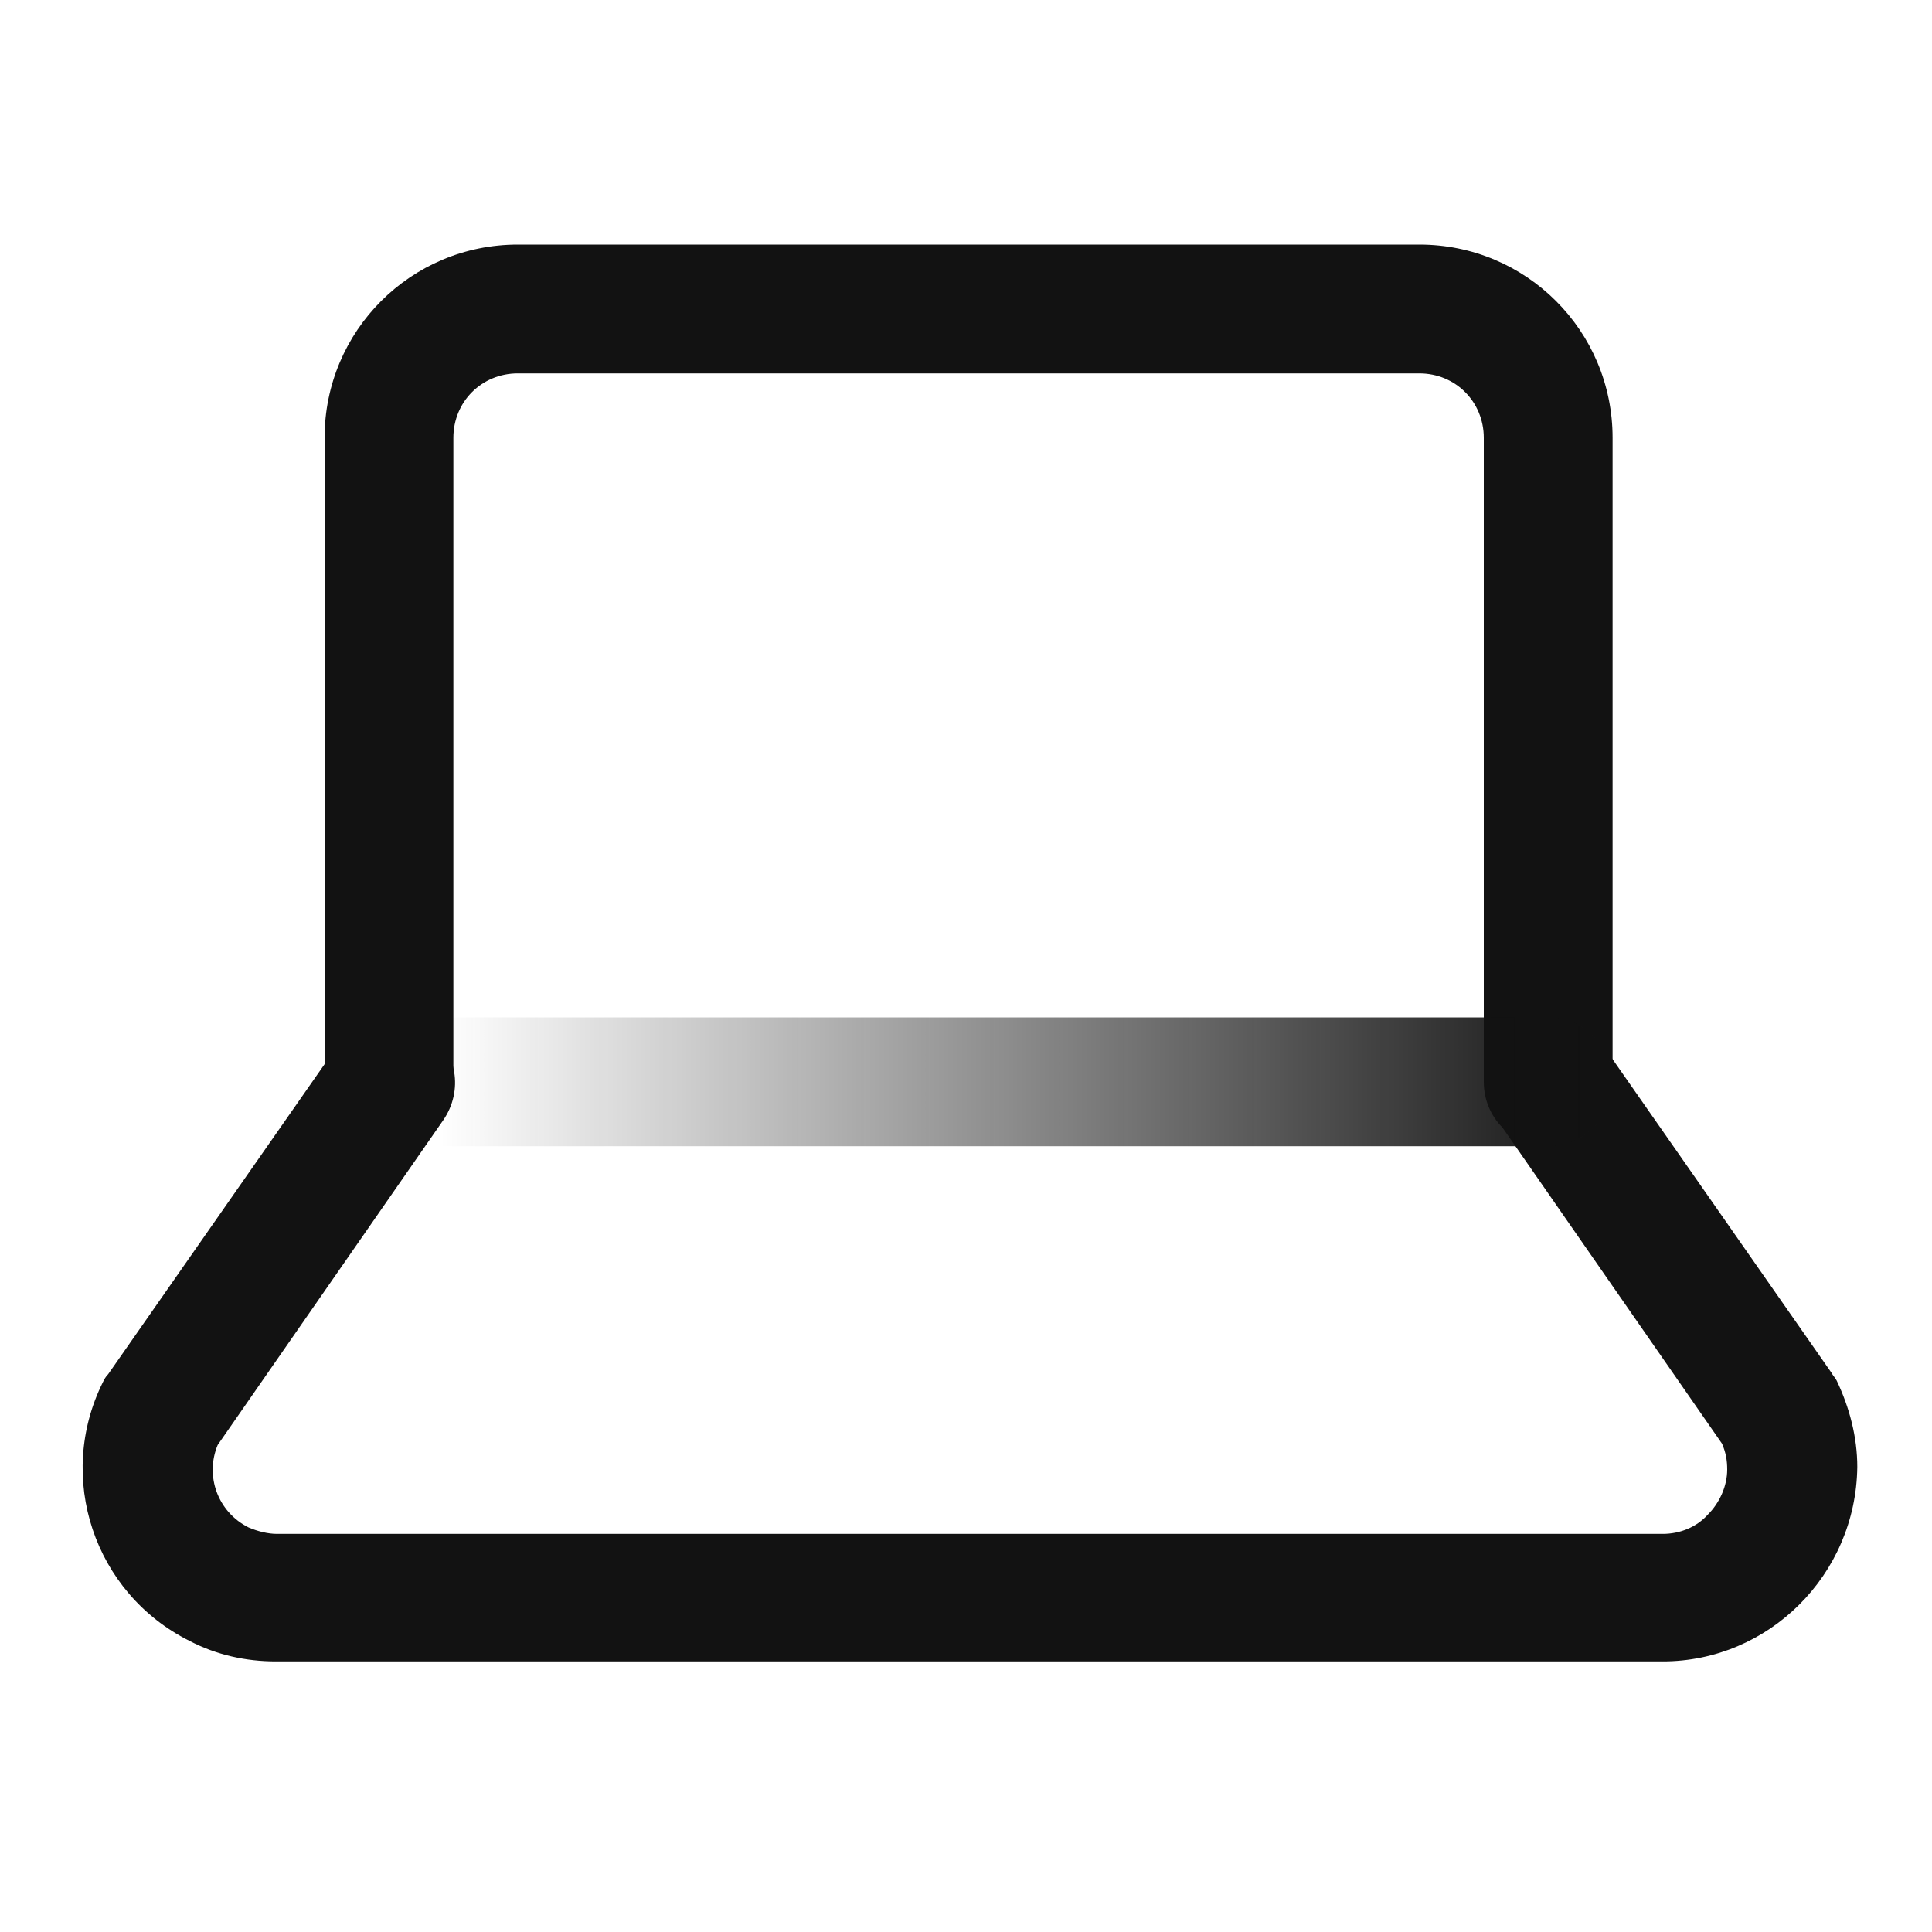 <?xml version="1.0" encoding="UTF-8"?>
<svg id="Layer_1" data-name="Layer 1" xmlns="http://www.w3.org/2000/svg" xmlns:xlink="http://www.w3.org/1999/xlink" viewBox="0 0 150 150">
  <defs>
    <style>
      .cls-1 {
        fill: url(#linear-gradient);
      }

      .cls-2 {
        fill: #121212;
      }
    </style>
    <linearGradient id="linear-gradient" x1="371.2" y1="545.51" x2="471.2" y2="545.51" gradientTransform="translate(-346 629.5) scale(1 -1)" gradientUnits="userSpaceOnUse">
      <stop offset=".09" stop-color="#121212" stop-opacity="0"/>
      <stop offset="1" stop-color="#121212"/>
    </linearGradient>
  </defs>
  <path class="cls-2" d="M129.1,128.99H21.4c-2.3,0-4.6-.5-6.7-1.6-7.4-3.7-10.4-12.7-6.7-20.1.1-.2.2-.4.4-.6l17.8-25.5c1.6-2.3,4.7-2.8,7-1.2,2.3,1.6,2.8,4.7,1.2,7l-17.5,25.2c-1,2.4,0,5.2,2.4,6.4.7.3,1.5.5,2.2.5h107.6c1.3,0,2.6-.5,3.5-1.5.9-.9,1.5-2.2,1.5-3.5,0-.7-.1-1.3-.4-2l-17.5-25.2c-1.6-2.3-1-5.4,1.2-7,2.3-1.6,5.4-1,7,1.2l17.8,25.5c.1.2.3.4.4.6,1,2.1,1.6,4.4,1.6,6.7-.1,8.4-6.9,15.1-15.1,15.1Z"/>
  <path class="cls-2" d="M120.2,88.99c-2.8,0-5-2.2-5-5v-50c0-2.8-2.2-5-5-5H40.2c-2.8,0-5,2.2-5,5v50c0,2.8-2.2,5-5,5s-5-2.2-5-5v-50c0-8.3,6.7-15,15-15h70c8.3,0,15,6.7,15,15v50c0,2.8-2.2,5-5,5Z"/>
  <path class="cls-1" d="M120.2,88.99H30.2c-2.8,0-5-2.2-5-5s2.2-5,5-5h90c2.8,0,5,2.2,5,5s-2.2,5-5,5Z"/>
</svg>